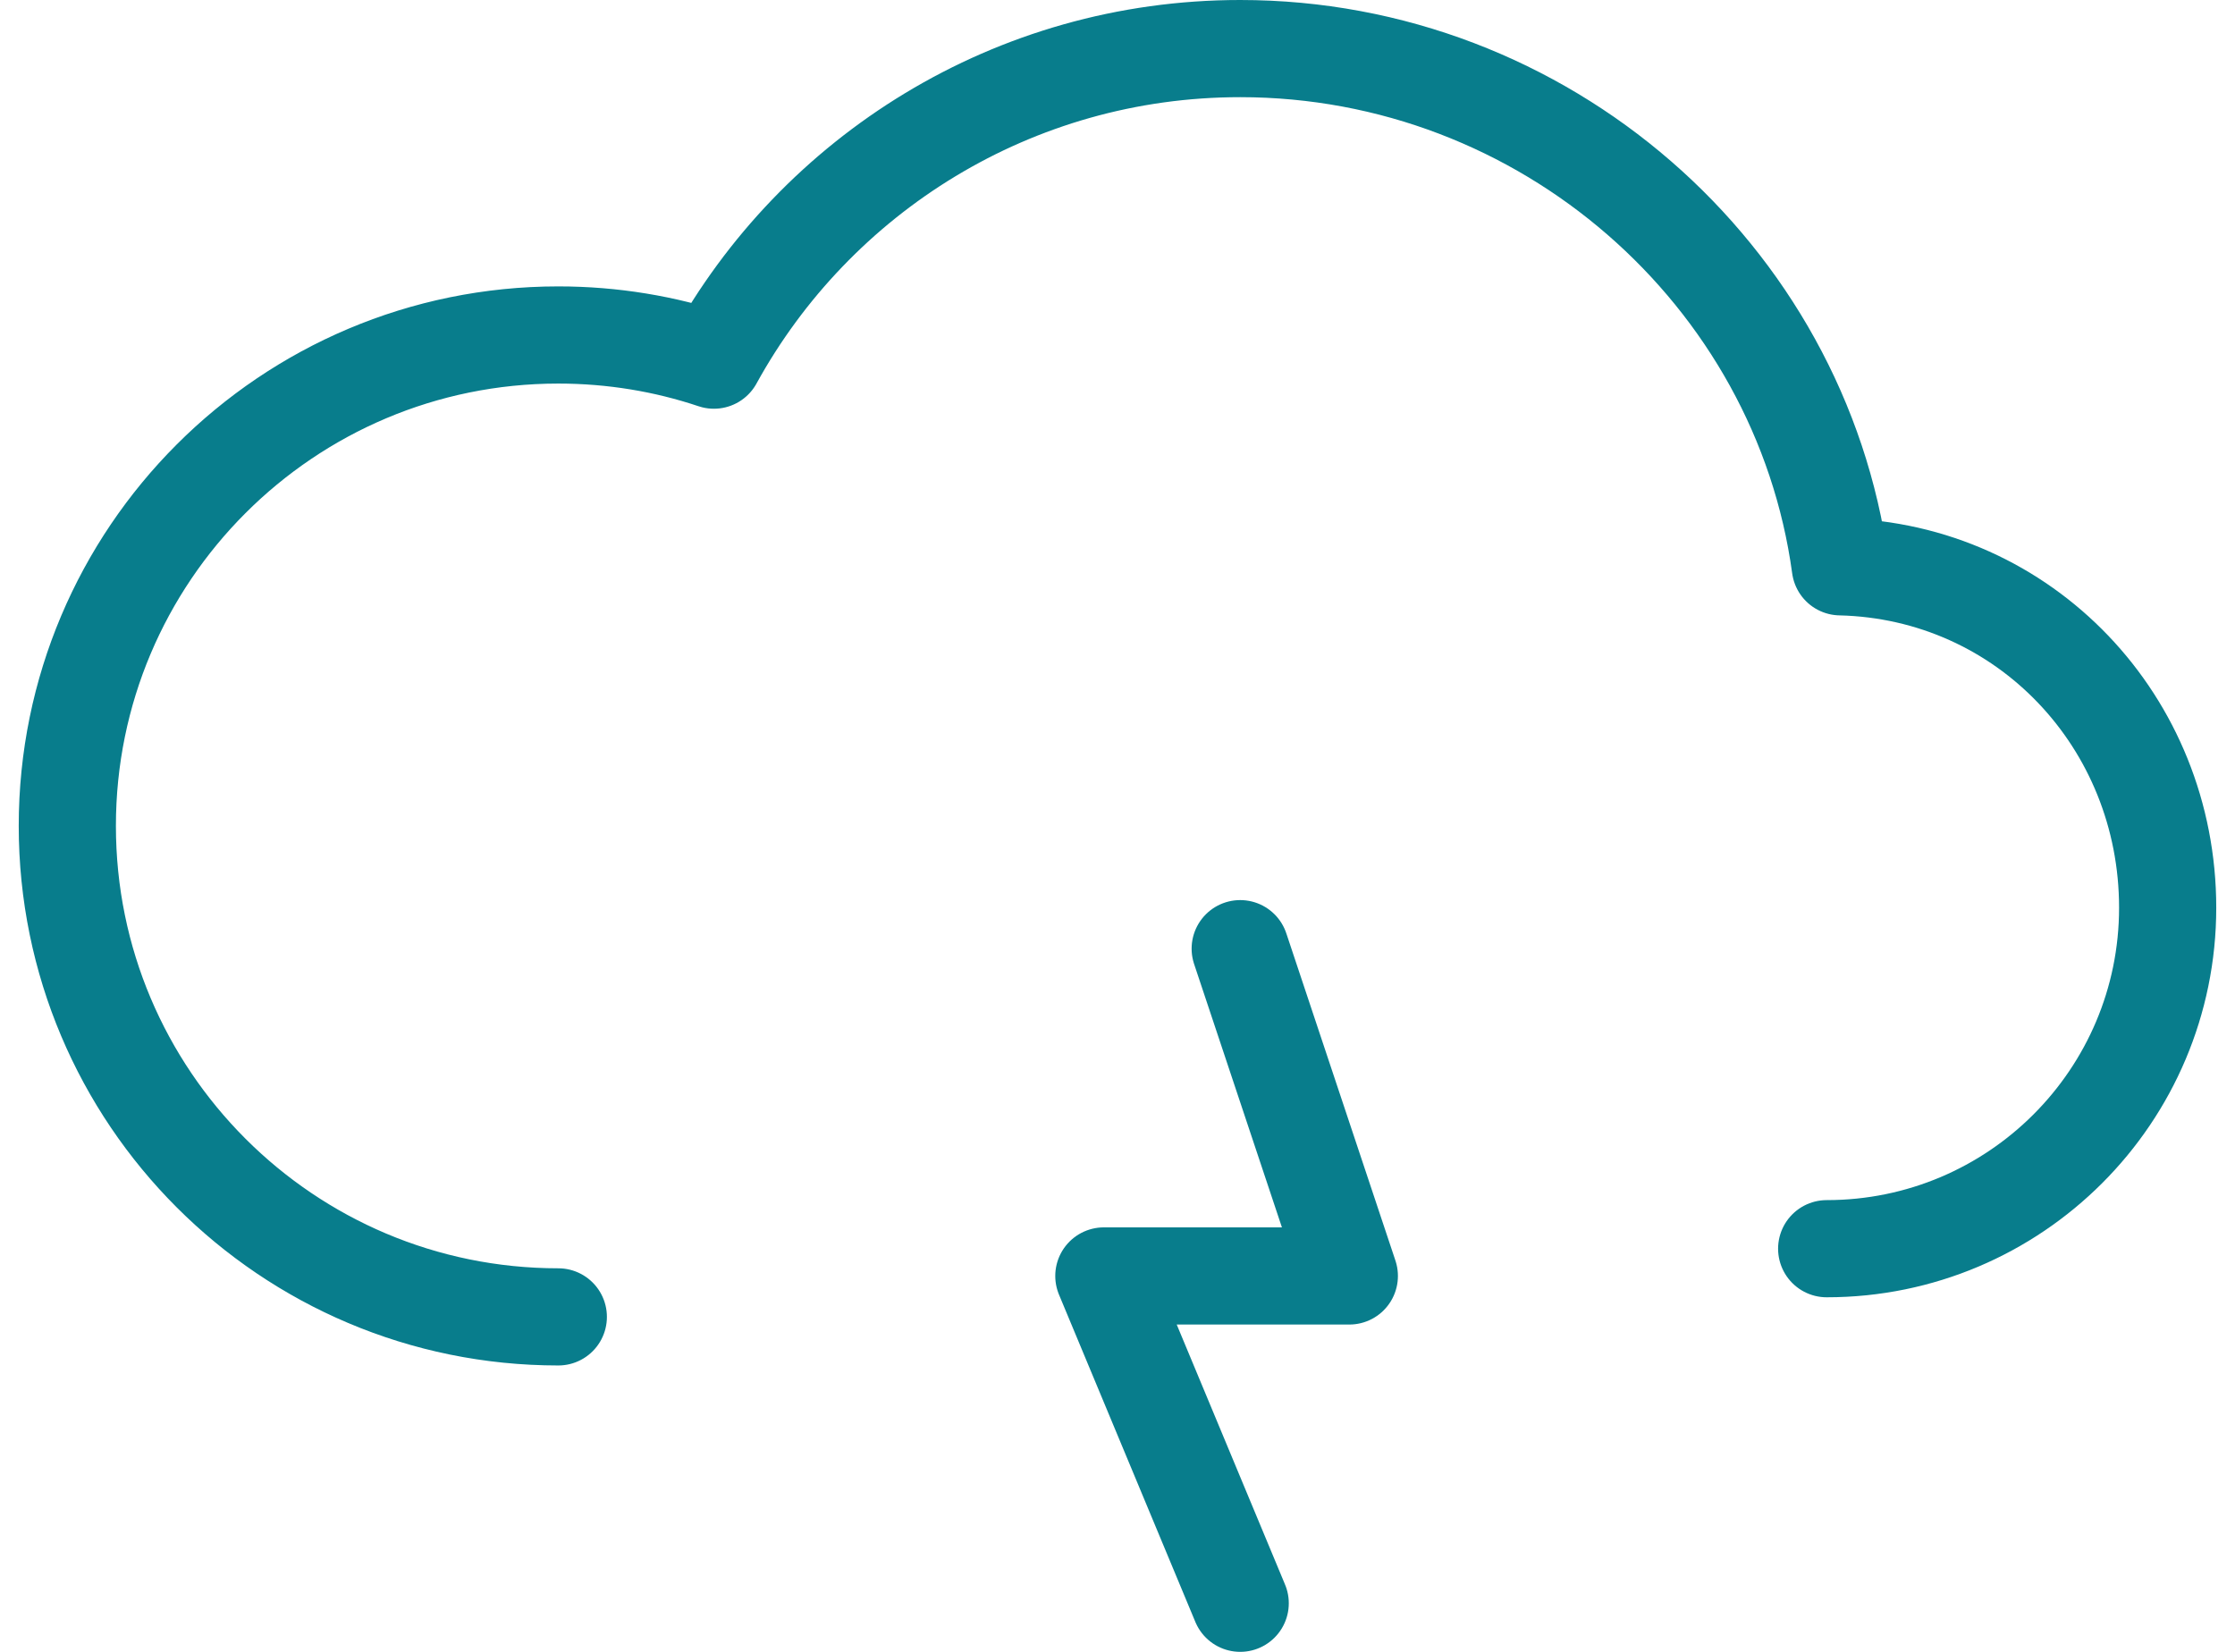 <svg xmlns="http://www.w3.org/2000/svg" width="92" height="68" viewBox="0 0 92 68" fill="none"><path d="M51.051 66L45.438 52.526H55.543L51.051 39.053" stroke="#087D8C" stroke-width="4" stroke-linecap="round" stroke-linejoin="round"></path><path d="M75.192 51.404C82.944 51.404 89.228 45.12 89.228 37.368C89.228 29.729 83.351 23.511 75.754 23.333C74.113 11.283 63.553 2 51.052 2C41.714 2 33.587 7.181 29.387 14.826C27.375 14.153 25.221 13.79 22.982 13.79C11.82 13.79 2.771 22.838 2.771 34C2.771 45.162 11.82 54.211 22.982 54.211" stroke="#087D8C" stroke-width="4" stroke-linecap="round" stroke-linejoin="round"></path></svg>